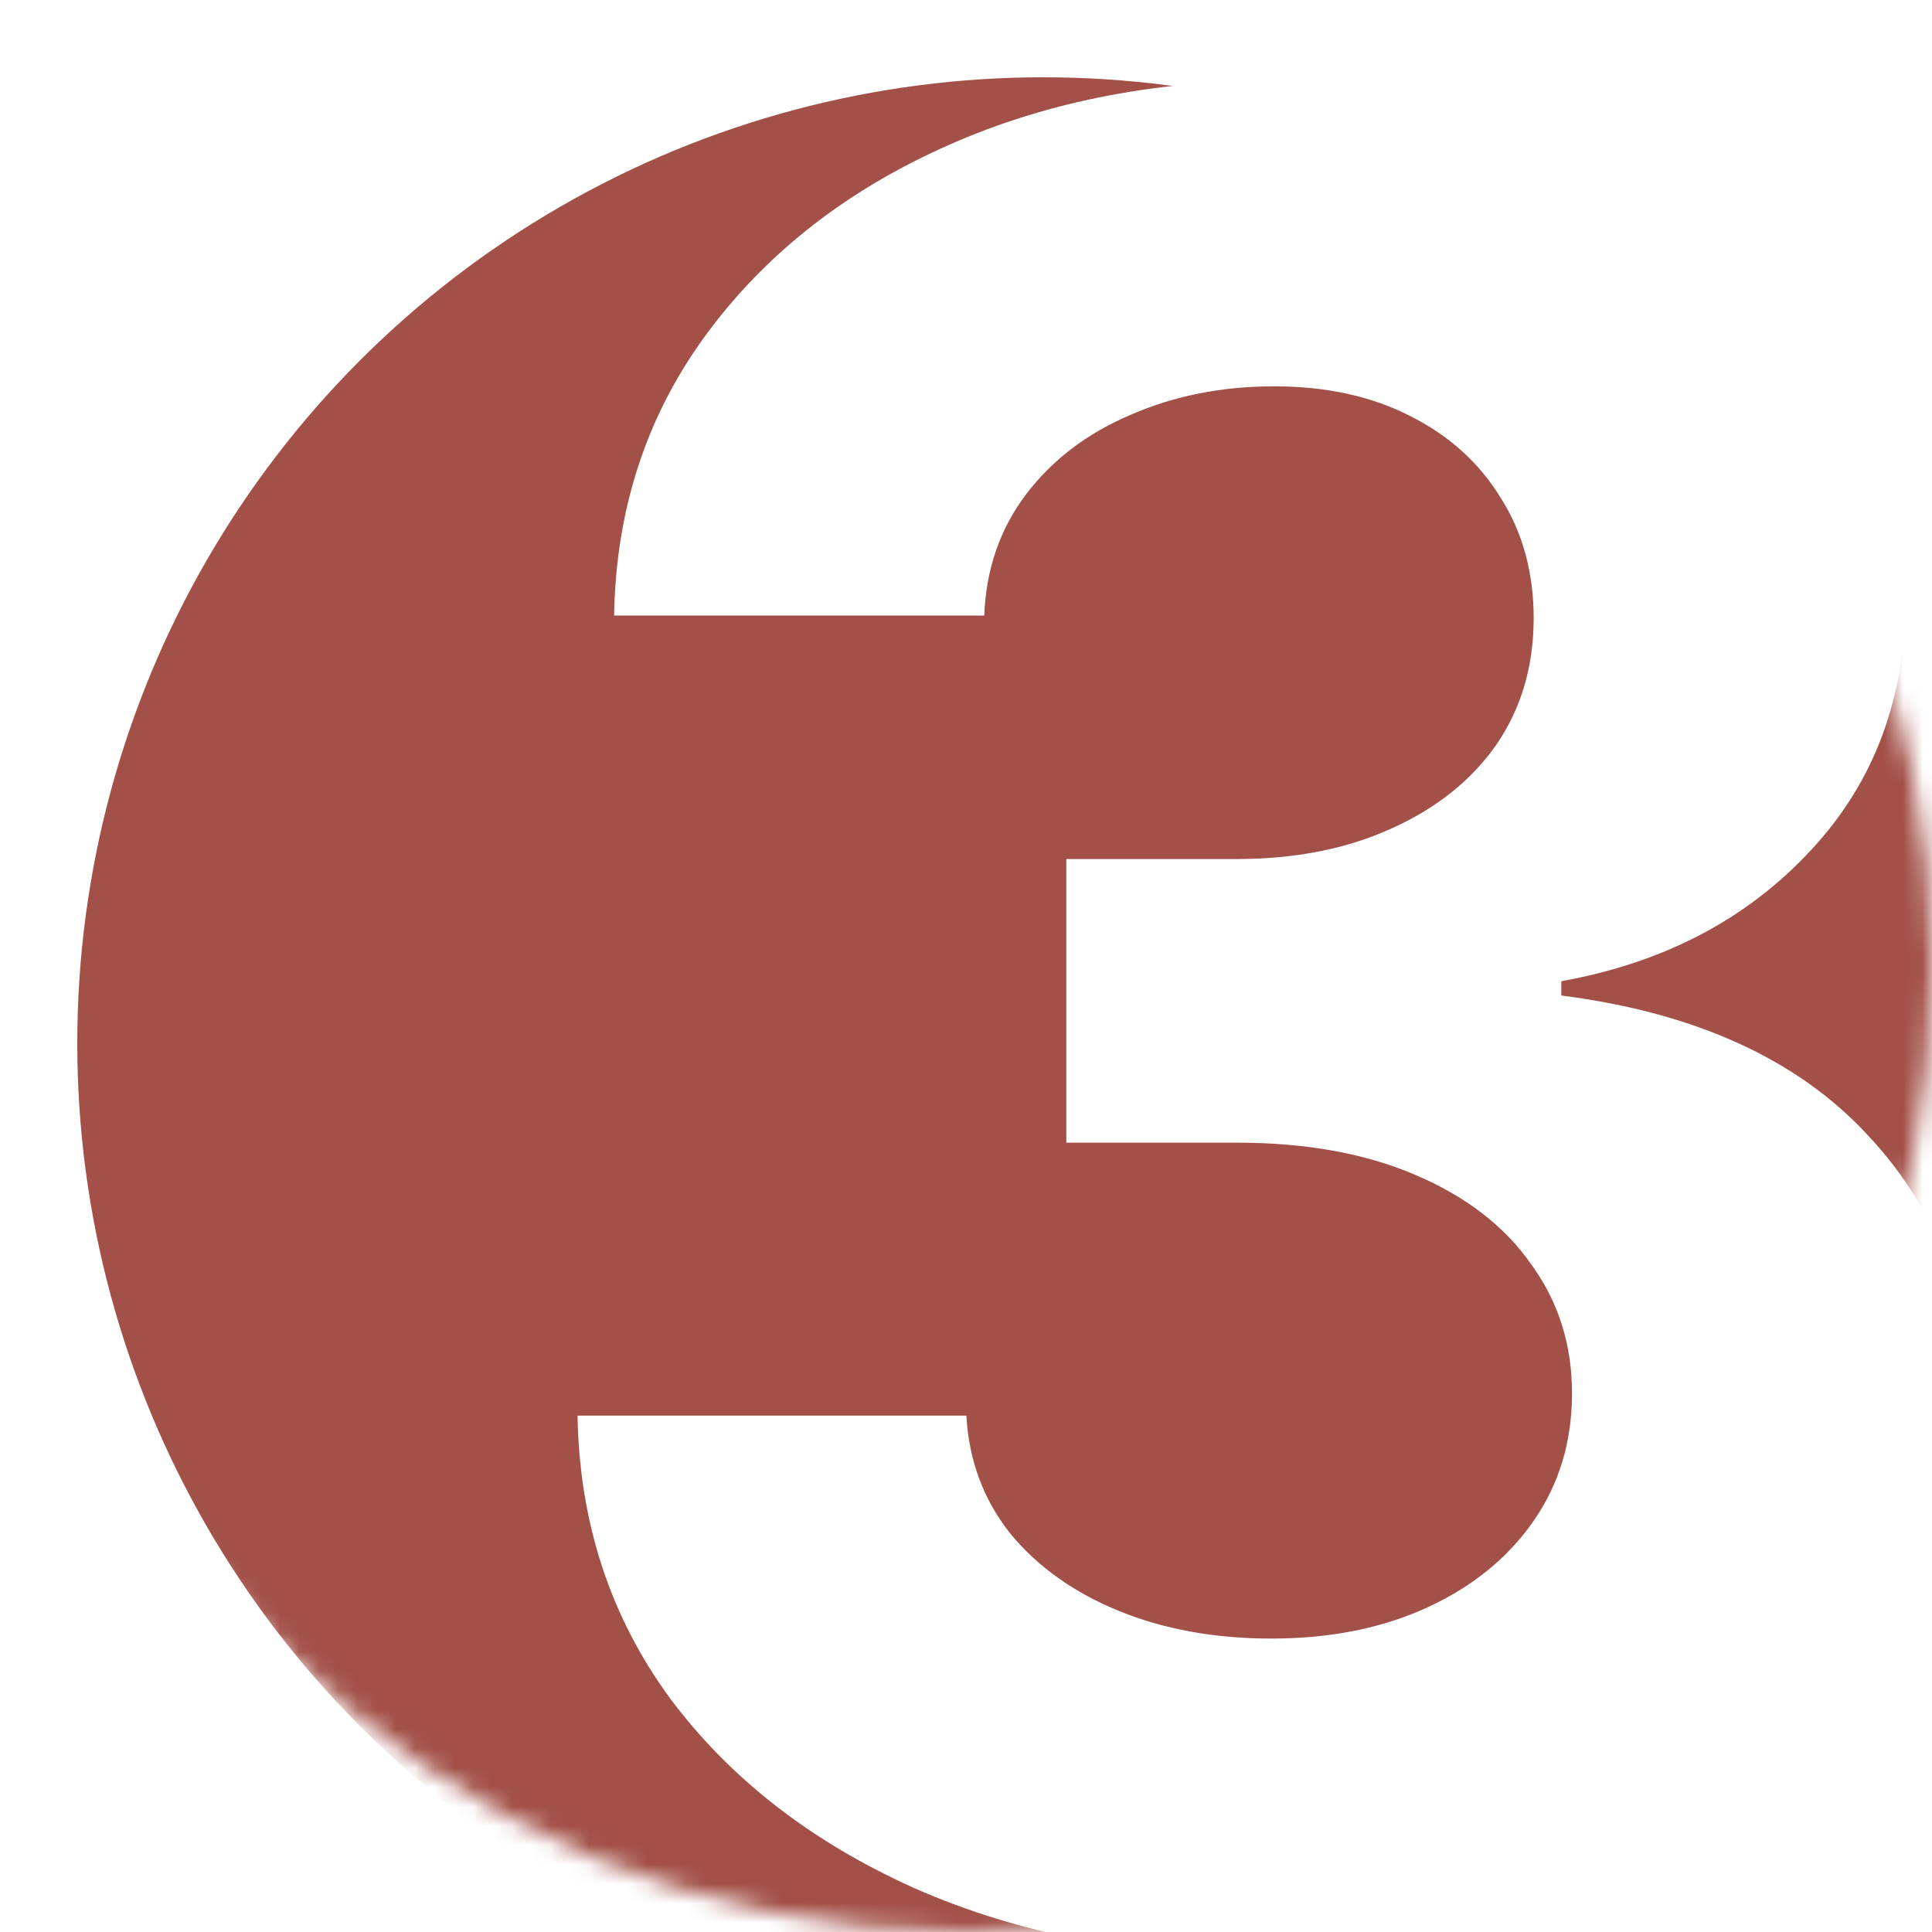 <?xml version="1.0" encoding="UTF-8"?> <svg xmlns="http://www.w3.org/2000/svg" width="100" height="100" viewBox="0 0 100 100" fill="none"> <mask id="mask0_31_168" style="mask-type:alpha" maskUnits="userSpaceOnUse" x="0" y="0" width="100" height="100"> <circle cx="50" cy="50" r="50" fill="#354E53"></circle> </mask> <g mask="url(#mask0_31_168)"> <g filter="url(#filter0_i_31_168)"> <circle cx="50" cy="50" r="50" fill="#A25048"></circle> </g> <g filter="url(#filter1_d_31_168)"> <path d="M61.763 97.293C54.87 97.293 48.73 96.108 43.344 93.738C37.989 91.337 33.757 88.044 30.648 83.859C27.571 79.642 25.986 74.78 25.893 69.271H46.021C46.144 71.579 46.898 73.61 48.283 75.364C49.699 77.088 51.576 78.427 53.915 79.381C56.254 80.335 58.886 80.812 61.81 80.812C64.856 80.812 67.549 80.273 69.888 79.196C72.227 78.119 74.059 76.626 75.382 74.718C76.705 72.81 77.367 70.609 77.367 68.117C77.367 65.593 76.659 63.361 75.243 61.423C73.859 59.453 71.858 57.914 69.242 56.806C66.657 55.698 63.579 55.144 60.009 55.144H51.192V40.464H60.009C63.025 40.464 65.687 39.941 67.996 38.894C70.335 37.848 72.15 36.401 73.443 34.555C74.736 32.677 75.382 30.492 75.382 27.999C75.382 25.63 74.813 23.552 73.674 21.767C72.566 19.951 70.996 18.535 68.965 17.52C66.965 16.504 64.626 15.996 61.948 15.996C59.24 15.996 56.762 16.489 54.516 17.474C52.269 18.428 50.468 19.797 49.114 21.582C47.76 23.367 47.037 25.46 46.944 27.861H27.786C27.878 22.413 29.433 17.612 32.449 13.457C35.465 9.303 39.527 6.056 44.636 3.717C49.776 1.347 55.577 0.162 62.04 0.162C68.565 0.162 74.274 1.347 79.168 3.717C84.061 6.086 87.862 9.287 90.57 13.319C93.309 17.32 94.663 21.813 94.633 26.799C94.663 32.093 93.017 36.509 89.693 40.048C86.4 43.588 82.107 45.834 76.813 46.788V47.527C83.769 48.419 89.062 50.836 92.694 54.775C96.356 58.684 98.172 63.577 98.141 69.455C98.172 74.841 96.618 79.627 93.479 83.812C90.37 87.998 86.077 91.291 80.599 93.692C75.12 96.092 68.842 97.293 61.763 97.293Z" fill="white"></path> </g> </g> <defs> <filter id="filter0_i_31_168" x="0" y="0" width="104" height="104" filterUnits="userSpaceOnUse" color-interpolation-filters="sRGB"> <feFlood flood-opacity="0" result="BackgroundImageFix"></feFlood> <feBlend mode="normal" in="SourceGraphic" in2="BackgroundImageFix" result="shape"></feBlend> <feColorMatrix in="SourceAlpha" type="matrix" values="0 0 0 0 0 0 0 0 0 0 0 0 0 0 0 0 0 0 127 0" result="hardAlpha"></feColorMatrix> <feOffset dx="4" dy="4"></feOffset> <feGaussianBlur stdDeviation="5"></feGaussianBlur> <feComposite in2="hardAlpha" operator="arithmetic" k2="-1" k3="1"></feComposite> <feColorMatrix type="matrix" values="0 0 0 0 0.442 0 0 0 0 0.184 0 0 0 0 0.158 0 0 0 1 0"></feColorMatrix> <feBlend mode="normal" in2="shape" result="effect1_innerShadow_31_168"></feBlend> </filter> <filter id="filter1_d_31_168" x="25.893" y="0.162" width="80.294" height="105.13" filterUnits="userSpaceOnUse" color-interpolation-filters="sRGB"> <feFlood flood-opacity="0" result="BackgroundImageFix"></feFlood> <feColorMatrix in="SourceAlpha" type="matrix" values="0 0 0 0 0 0 0 0 0 0 0 0 0 0 0 0 0 0 127 0" result="hardAlpha"></feColorMatrix> <feOffset dx="4" dy="4"></feOffset> <feGaussianBlur stdDeviation="2"></feGaussianBlur> <feComposite in2="hardAlpha" operator="out"></feComposite> <feColorMatrix type="matrix" values="0 0 0 0 0.512 0 0 0 0 0.237 0 0 0 0 0.209 0 0 0 1 0"></feColorMatrix> <feBlend mode="normal" in2="BackgroundImageFix" result="effect1_dropShadow_31_168"></feBlend> <feBlend mode="normal" in="SourceGraphic" in2="effect1_dropShadow_31_168" result="shape"></feBlend> </filter> </defs> </svg> 
